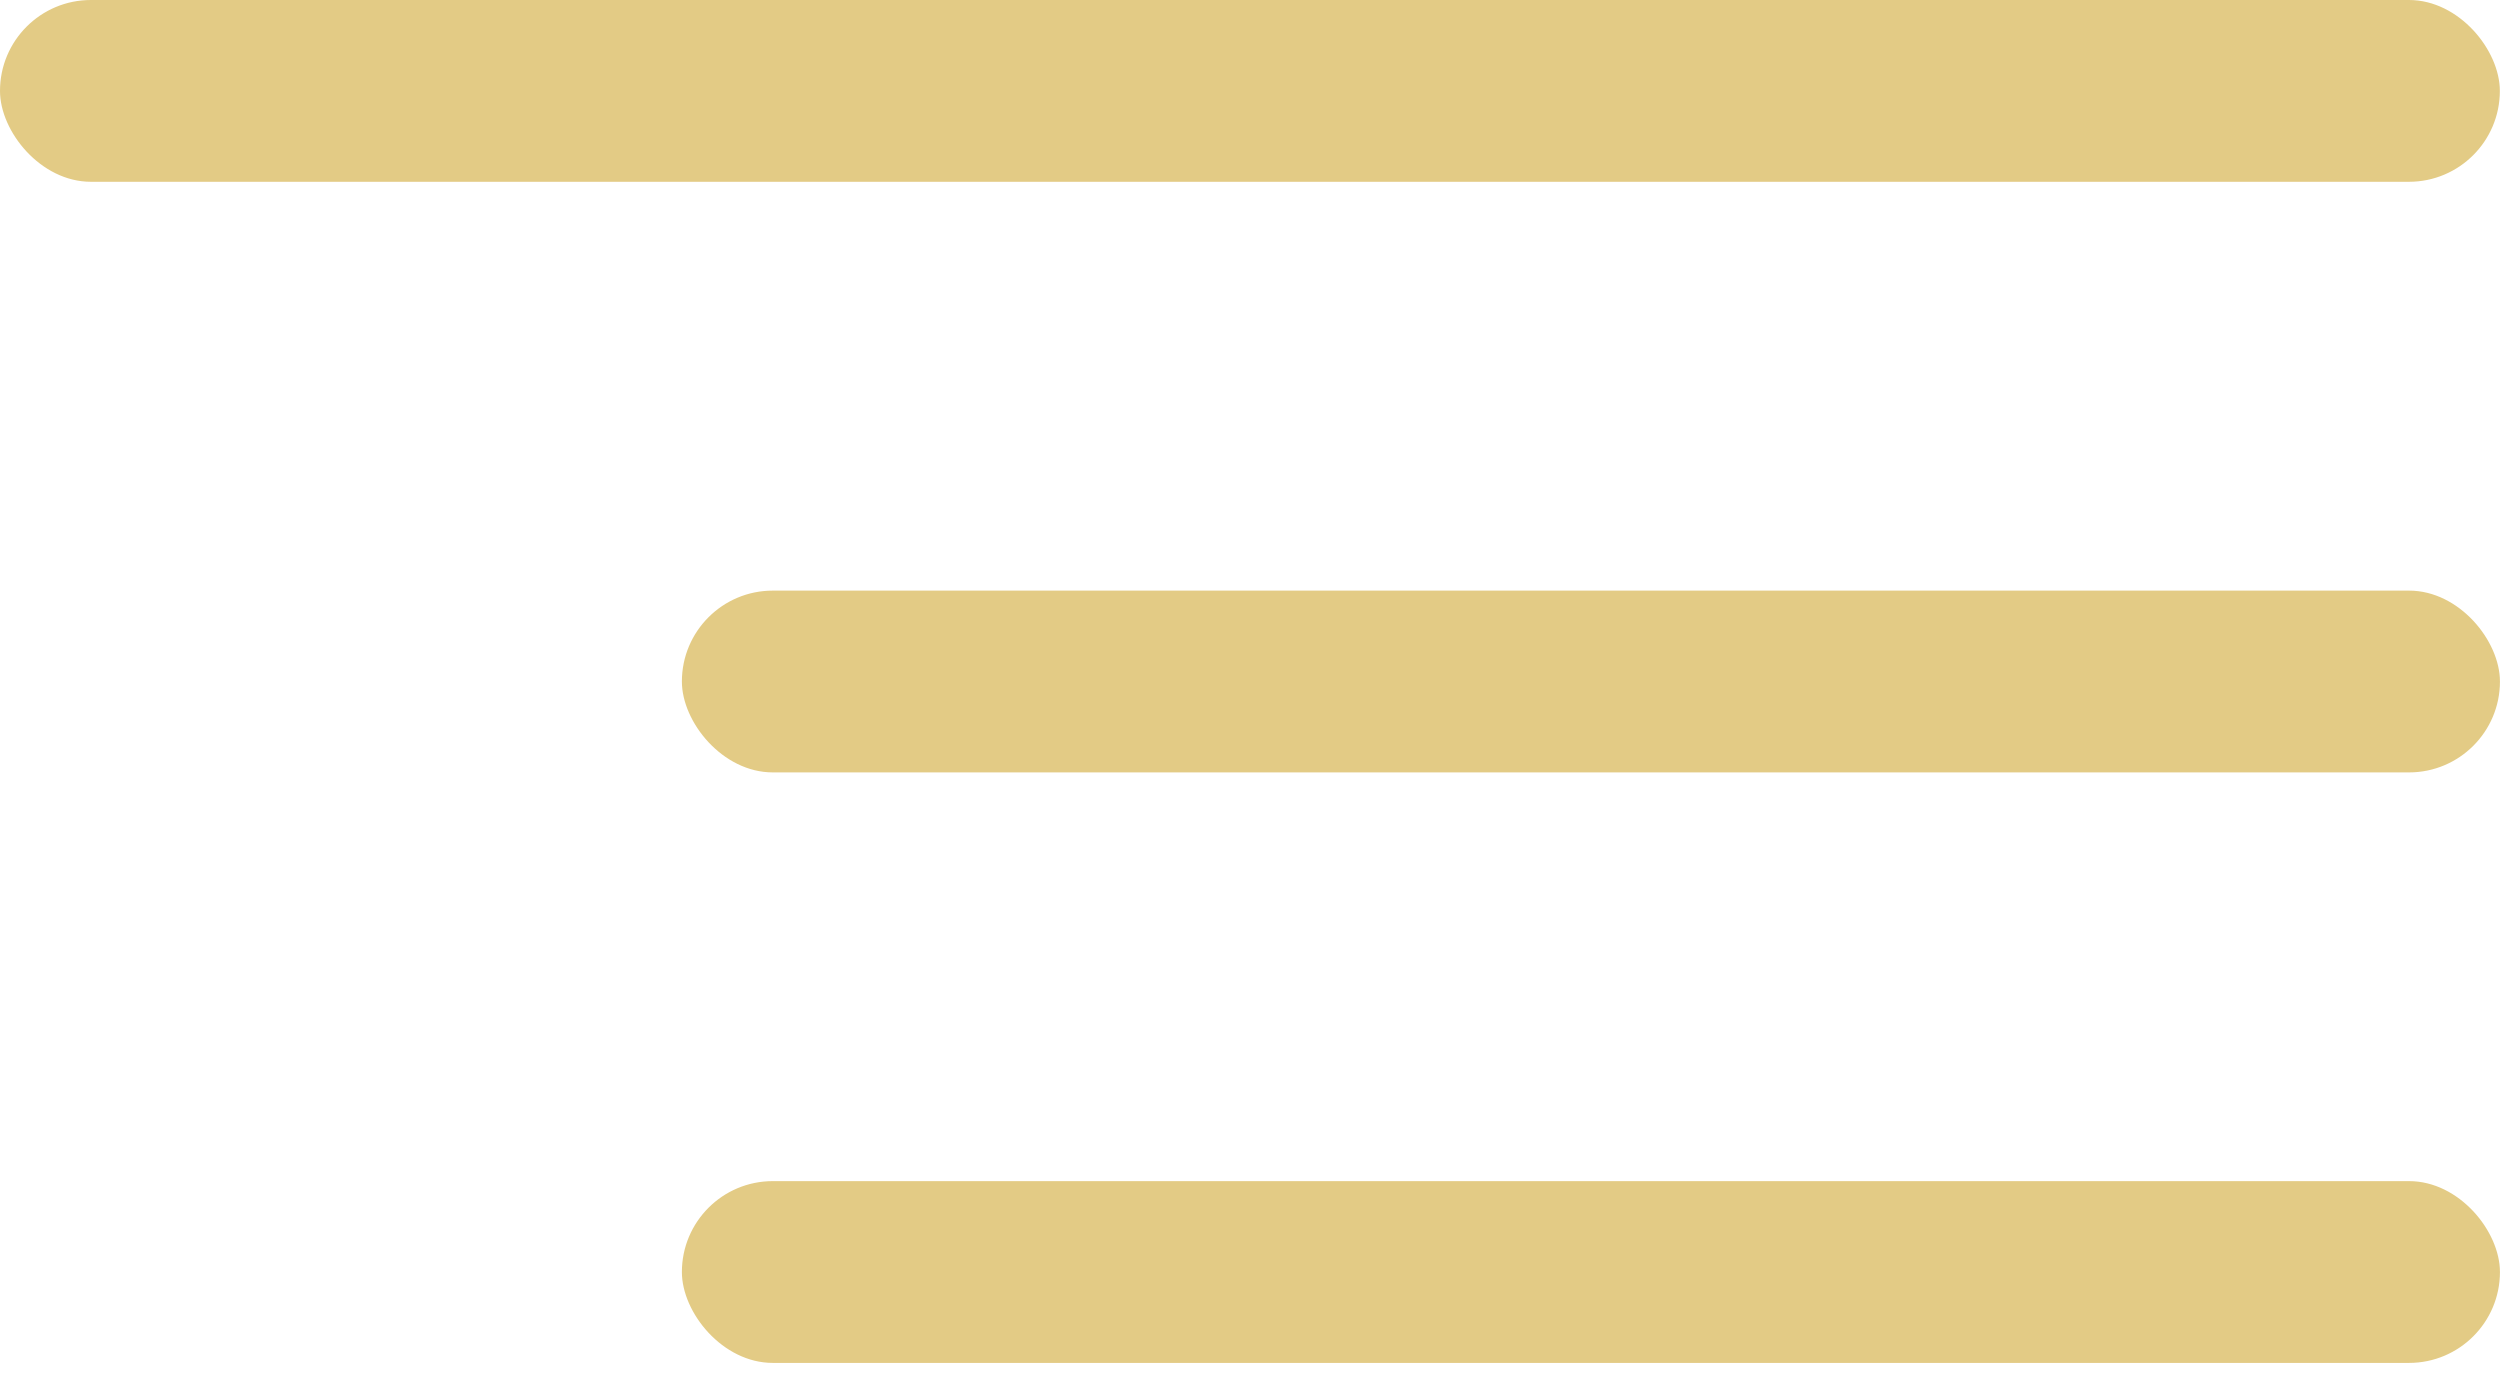 <svg width="49" height="27" viewBox="0 0 49 27" fill="none" xmlns="http://www.w3.org/2000/svg">
<rect width="48.997" height="3.563" rx="1.782" fill="#E3CB85"/>
<rect x="13.365" y="11.576" width="35.634" height="3.563" rx="1.782" fill="#E3CB85"/>
<rect x="13.365" y="23.15" width="35.634" height="3.563" rx="1.782" fill="#E3CB85"/>
</svg>
